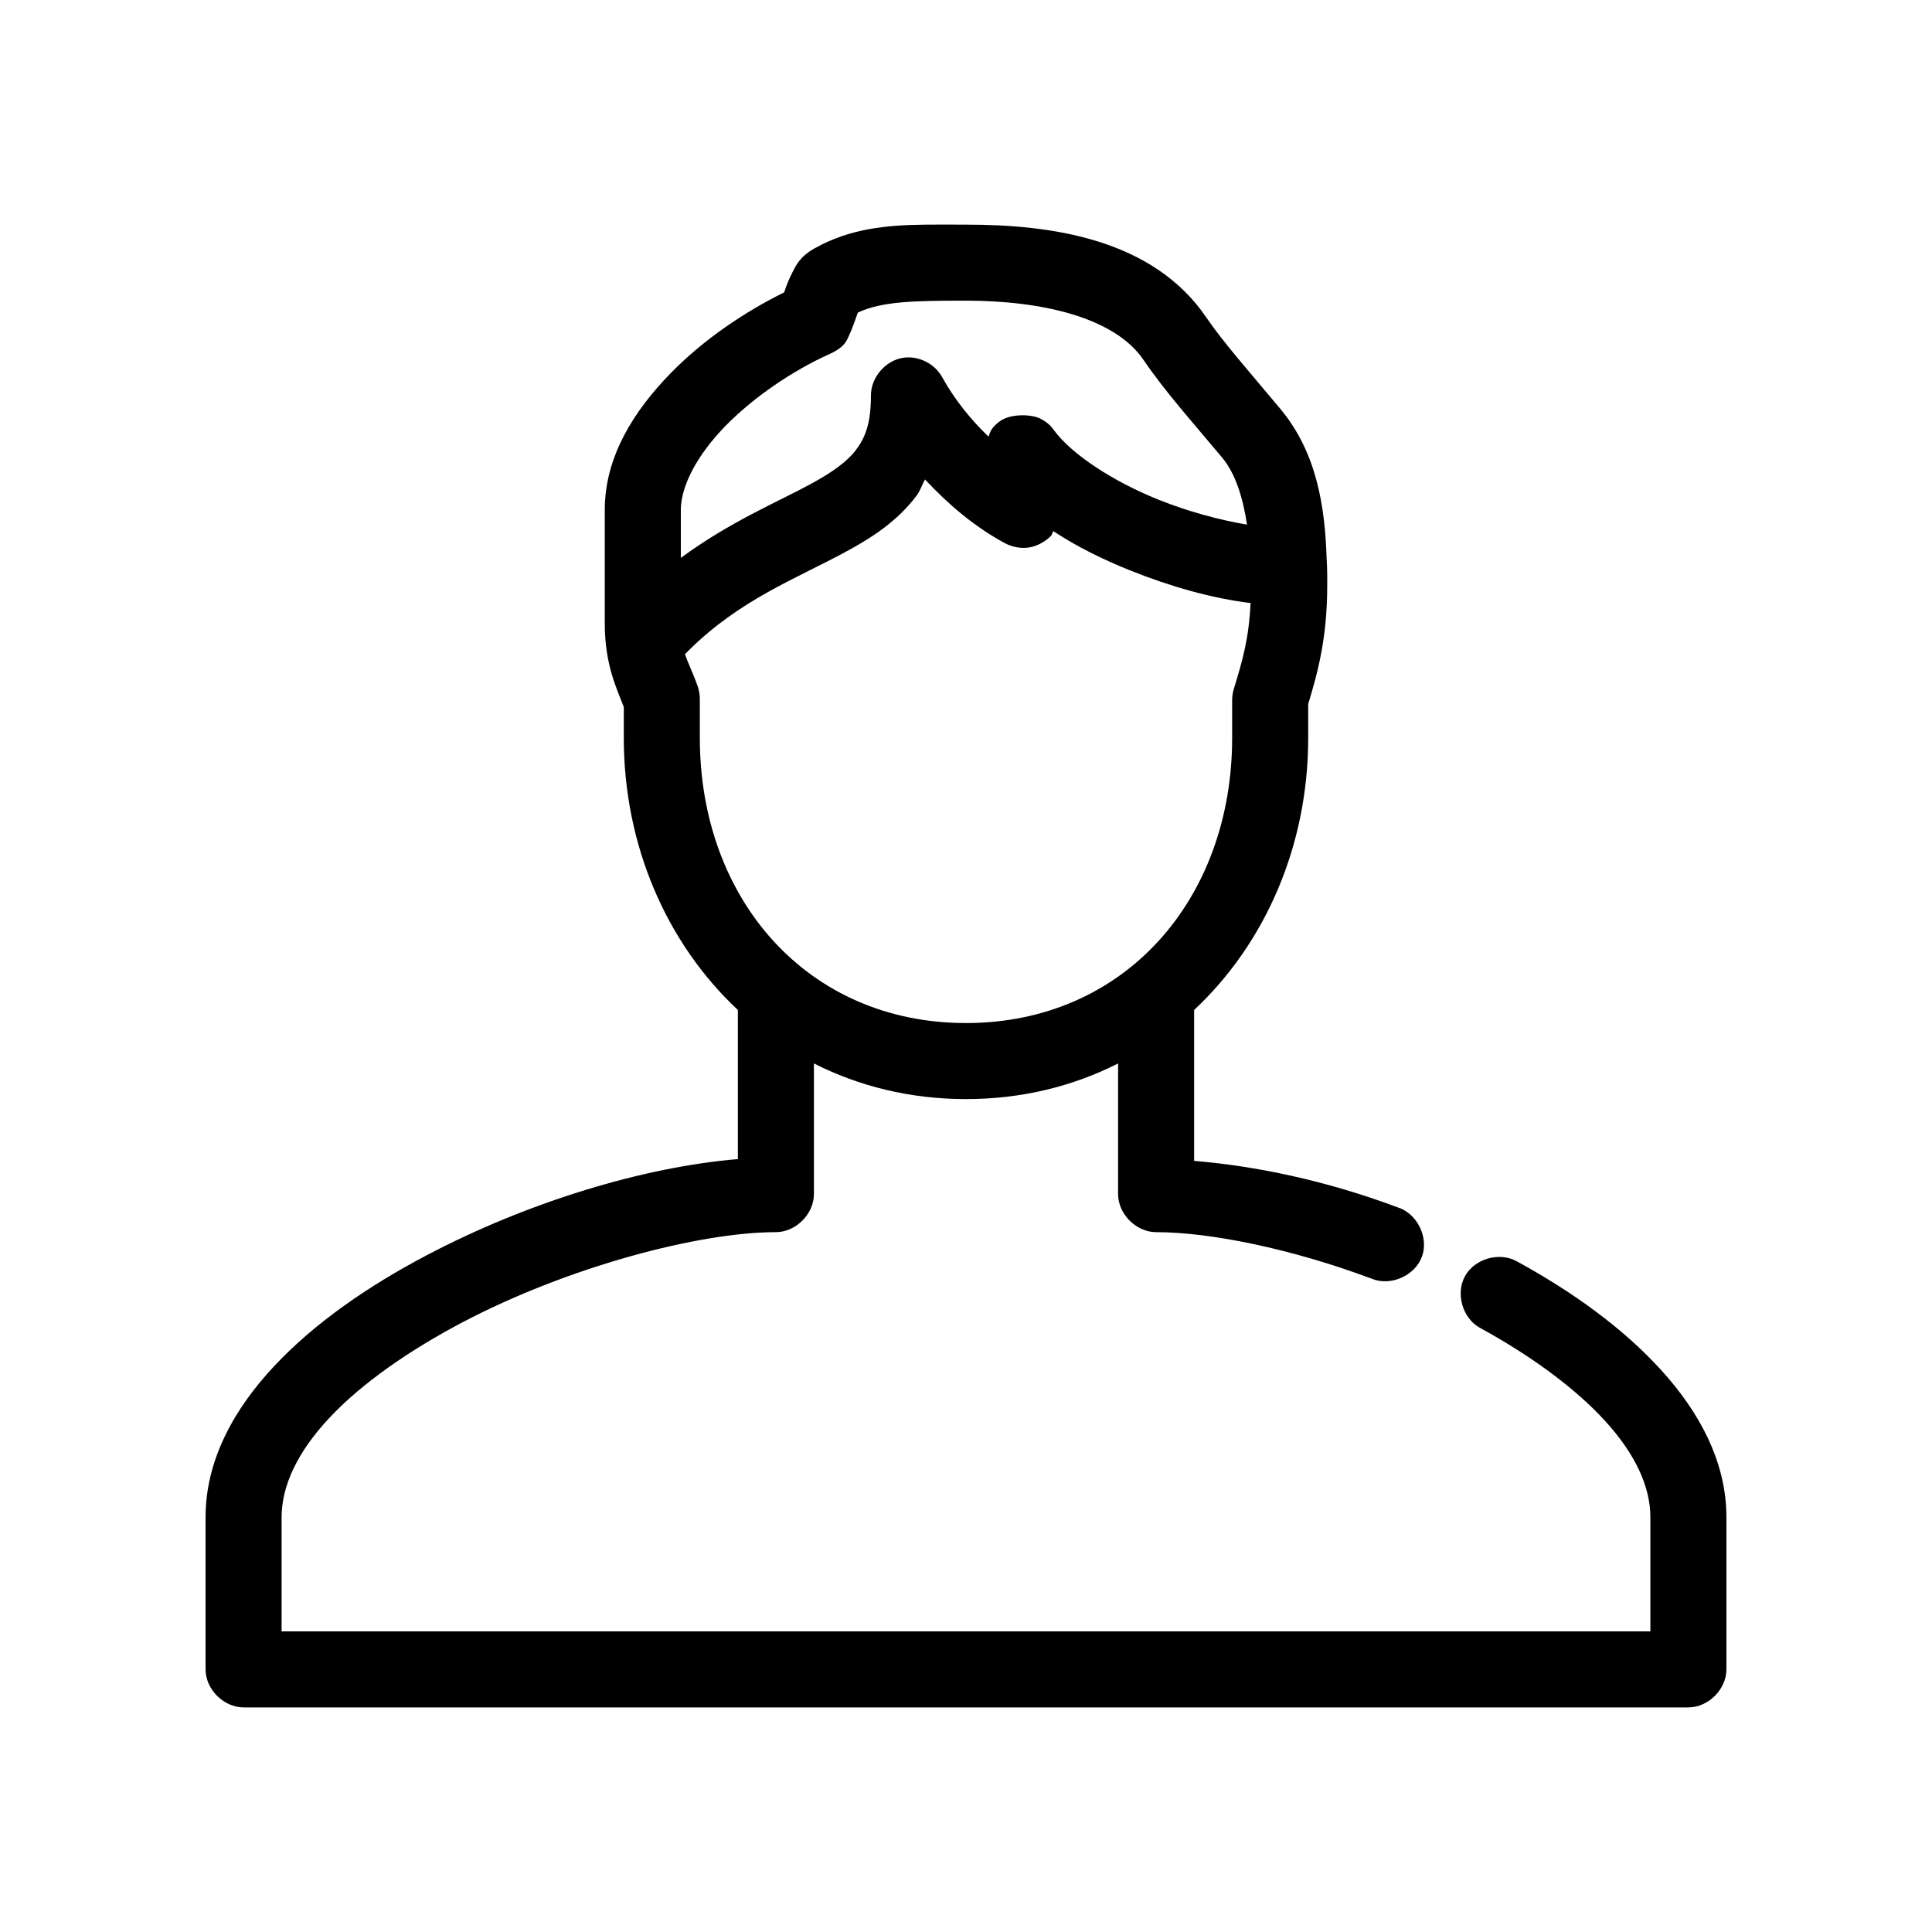 <?xml version="1.0" encoding="UTF-8"?>
<!-- Uploaded to: ICON Repo, www.svgrepo.com, Generator: ICON Repo Mixer Tools -->
<svg fill="#000000" width="800px" height="800px" version="1.1" viewBox="144 144 512 512" xmlns="http://www.w3.org/2000/svg">
 <path d="m389.45 203.53c-10.371 0.109-20.113 0.977-29.598 6.297-3.906 2.191-4.926 4.562-5.824 6.297-0.898 1.738-1.43 3.106-1.891 4.406-0.145 0.414-0.191 0.582-0.316 0.945-10.656 5.285-21.363 12.504-30.07 21.41-9.73 9.961-17.477 22.117-17.477 36.211v30.227c0 10.883 3.246 17.316 5.039 22.039v8.188c0 28.504 11.344 54.438 30.23 72.105v39.516c-24.699 2.066-55.289 11.184-82.5 25.504-15.449 8.129-29.586 17.867-40.305 29.281-10.719 11.414-18.262 24.984-18.262 40.145v40.305c0 5.273 4.801 10.074 10.078 10.074h382.89c5.277 0 10.074-4.801 10.078-10.074v-40.305c0-14.672-7.16-27.887-17.32-39.043-10.16-11.156-23.488-20.738-38.258-28.809-4.617-2.555-11.141-0.68-13.699 3.938-2.555 4.617-0.68 11.141 3.938 13.695 13.379 7.312 25.227 15.938 33.219 24.719 7.996 8.777 11.965 17.383 11.965 25.504v30.227h-362.74v-30.227c0-8.402 4.242-17.387 12.754-26.449 8.508-9.062 21.07-17.801 35.109-25.191 28.082-14.777 62.82-23.93 83.129-23.93 5.277 0 10.074-4.801 10.078-10.074v-34.637c11.934 6.055 25.52 9.445 40.305 9.445s28.371-3.391 40.305-9.445v34.637c0 5.273 4.801 10.074 10.078 10.074 14.285 0 35.828 4.379 56.992 12.281 5.016 2.164 11.574-0.652 13.453-5.785 1.883-5.129-1.301-11.52-6.527-13.109-19.102-7.129-37.484-10.906-53.844-12.281v-39.988c18.887-17.664 30.23-43.602 30.23-72.105v-8.973c2.5-8.27 5.039-17.449 5.039-31.328 0-0.965 0.008-2.008 0-2.992 0-1.629-0.09-2.981-0.156-4.25-0.43-13.461-2.516-27.988-12.281-39.672-7.922-9.484-15.254-17.781-19.523-24.086-14.25-21.047-41.262-24.719-63.762-24.719-3.633 0-7.094-0.035-10.547 0zm10.551 20.148c19.91 0 39.367 4.359 47.074 15.742 5.523 8.16 13.098 16.621 20.781 25.82 3.527 4.223 5.523 10.531 6.613 17.789-7.344-1.238-15.641-3.473-23.457-6.613-12.199-4.894-23.027-12.066-27.711-18.418-0.504-0.684-1.176-1.742-3.465-2.992-2.289-1.25-7.949-1.496-10.863 0.629-2.383 1.738-2.621 3.008-2.992 4.094-4.777-4.617-8.949-9.75-12.281-15.742-1.934-3.582-6.199-5.746-10.234-5.195-4.789 0.68-8.707 5.242-8.66 10.074-0.008 7.43-1.535 11.133-3.938 14.328-2.398 3.195-6.359 6.004-12.121 9.133-8.785 4.766-21.367 9.977-34.32 19.523v-12.754c0-6.176 4.234-14.449 11.809-22.199s17.977-14.742 27.551-19.051c4.418-1.988 4.644-3.879 5.195-4.879 0.836-1.719 1.648-4.18 2.363-6.141 6.477-2.984 14.855-3.148 28.652-3.148zm-10.863 47.387c6.109 6.531 12.941 12.414 21.098 16.844 1.285 0.699 3.383 1.453 5.824 1.258 2.445-0.195 4.777-1.562 6.141-2.832 0.809-0.75 0.523-0.961 0.945-1.574 6.227 4.109 13.176 7.527 20.309 10.391 10.664 4.281 21.75 7.426 31.961 8.66-0.438 9.395-2.137 15.246-4.41 22.672-0.309 0.965-0.465 1.977-0.473 2.992v10.074c0 42.75-28.492 75.57-70.535 75.57-42.039 0-70.535-32.816-70.535-75.57v-10.074c0.027-1.117-0.133-2.242-0.473-3.305-1.359-3.961-2.633-6.32-3.465-8.816 0.336-0.293 0.652-0.609 0.945-0.945 13.688-13.555 28.312-18.934 41.879-26.293 6.785-3.68 13.469-7.996 18.578-14.797 0.926-1.23 1.43-2.879 2.203-4.25z"/>
</svg>